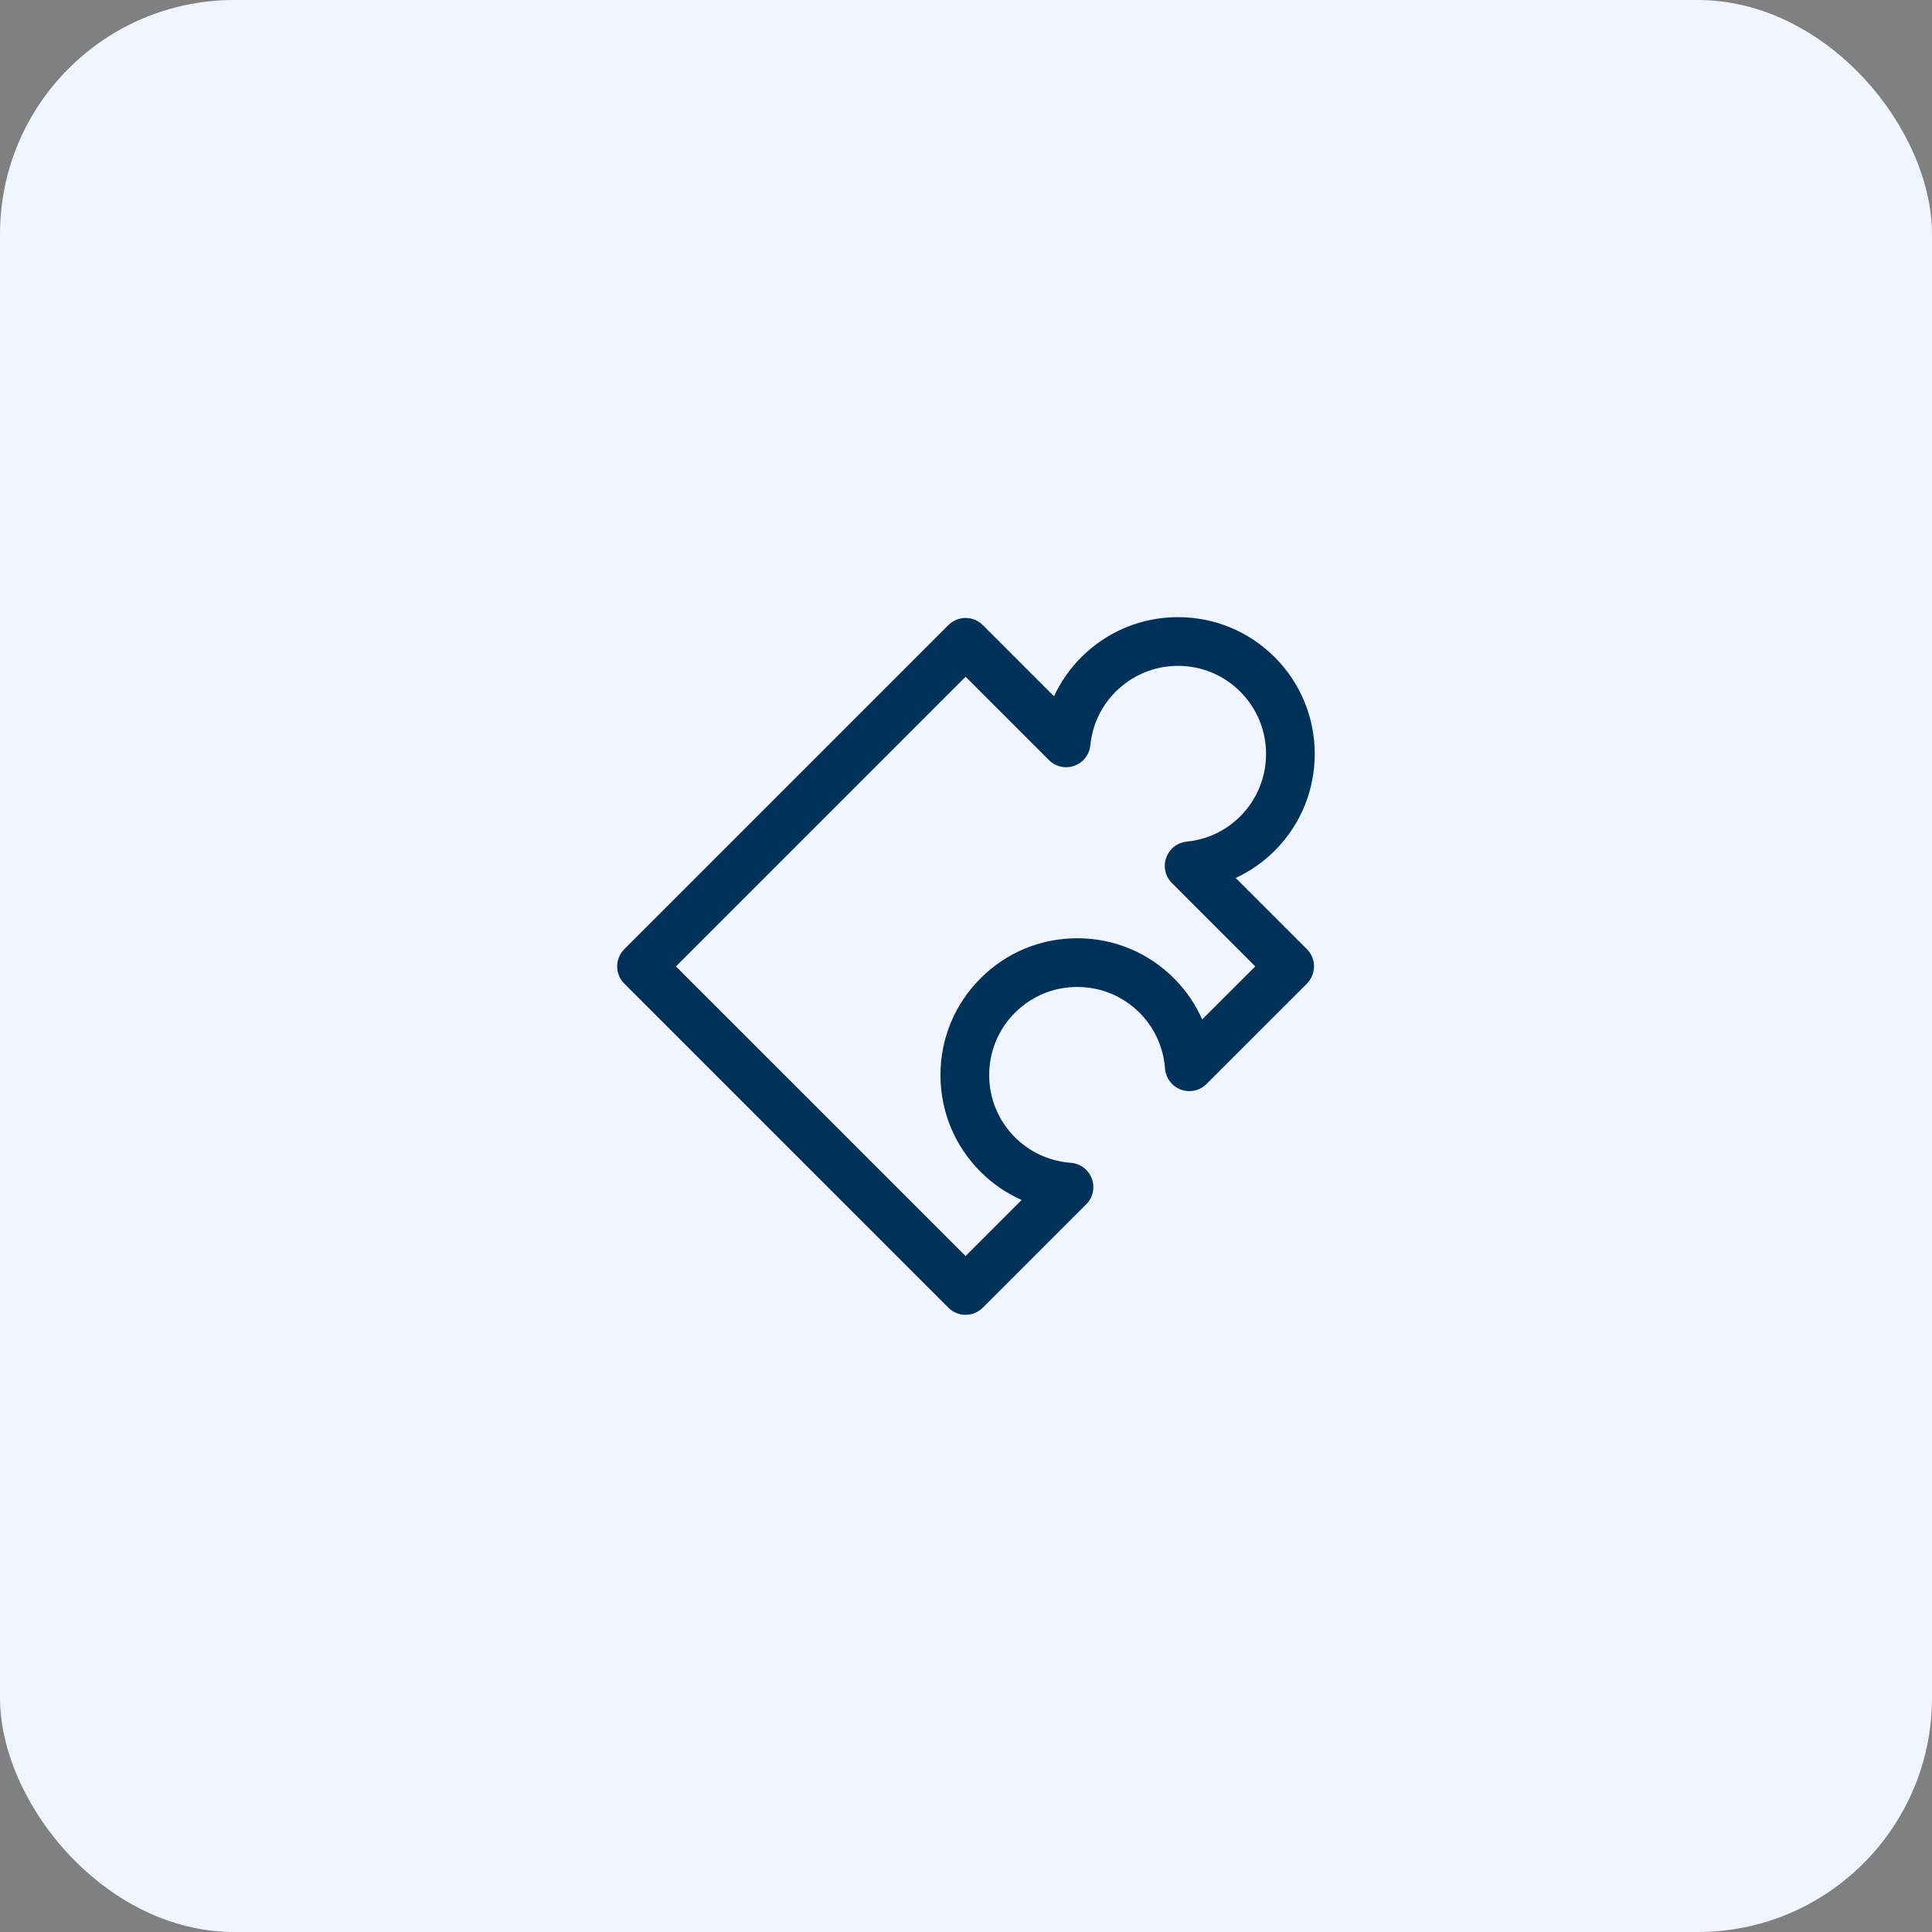 <svg width="66" height="66" viewBox="0 0 66 66" fill="none" xmlns="http://www.w3.org/2000/svg">
    <rect x="0" y="0" width="66" height="66" fill="#808080" stroke="none"/>
    <rect width="66" height="66" rx="8" fill="#F0F5FF" />
    <rect x="20" y="20" width="26" height="26" fill="white" fill-opacity="0.01" />
    <path fillRule="evenodd" clipRule="evenodd"
        d="M42.37 27.885C41.873 28.382 41.24 28.682 40.541 28.751C40.221 28.783 39.948 28.996 39.84 29.299C39.731 29.602 39.807 29.94 40.035 30.167L42.881 33.014L41.069 34.825C40.838 34.305 40.513 33.828 40.105 33.421C39.223 32.538 38.049 32.052 36.801 32.052C35.553 32.052 34.379 32.538 33.497 33.421C32.614 34.303 32.128 35.477 32.128 36.725C32.128 37.973 32.614 39.147 33.497 40.029C33.905 40.438 34.382 40.762 34.901 40.993L32.986 42.908L23.091 33.014L32.986 23.119L35.832 25.965C36.06 26.192 36.399 26.27 36.701 26.16C37.003 26.052 37.217 25.779 37.248 25.458C37.318 24.759 37.617 24.126 38.114 23.629C38.683 23.061 39.439 22.747 40.242 22.747C41.046 22.747 41.802 23.06 42.37 23.629C43.544 24.803 43.544 26.711 42.37 27.885ZM43.547 22.452C42.664 21.569 41.491 21.083 40.242 21.083C38.995 21.083 37.821 21.569 36.938 22.452C36.55 22.841 36.236 23.293 36.006 23.786L33.574 21.354C33.249 21.029 32.723 21.029 32.398 21.354L21.327 32.425C21.002 32.75 21.002 33.276 21.327 33.602L32.398 44.673C32.554 44.829 32.766 44.916 32.986 44.916C33.207 44.916 33.419 44.829 33.574 44.673L37.106 41.141C37.337 40.911 37.411 40.568 37.298 40.262C37.184 39.957 36.904 39.747 36.579 39.723C35.858 39.67 35.182 39.361 34.673 38.853C34.105 38.284 33.792 37.529 33.792 36.725C33.792 35.92 34.105 35.165 34.673 34.597C35.242 34.028 35.997 33.716 36.801 33.716C37.605 33.716 38.361 34.029 38.929 34.597C39.437 35.105 39.746 35.781 39.799 36.502C39.823 36.827 40.034 37.108 40.339 37.222C40.645 37.336 40.987 37.26 41.217 37.03L44.646 33.602C44.802 33.445 44.889 33.234 44.889 33.013C44.889 32.793 44.802 32.581 44.646 32.425L42.214 29.993C42.706 29.764 43.159 29.449 43.547 29.061C45.369 27.239 45.369 24.274 43.547 22.452Z"
        fill="#003259" />
</svg>
